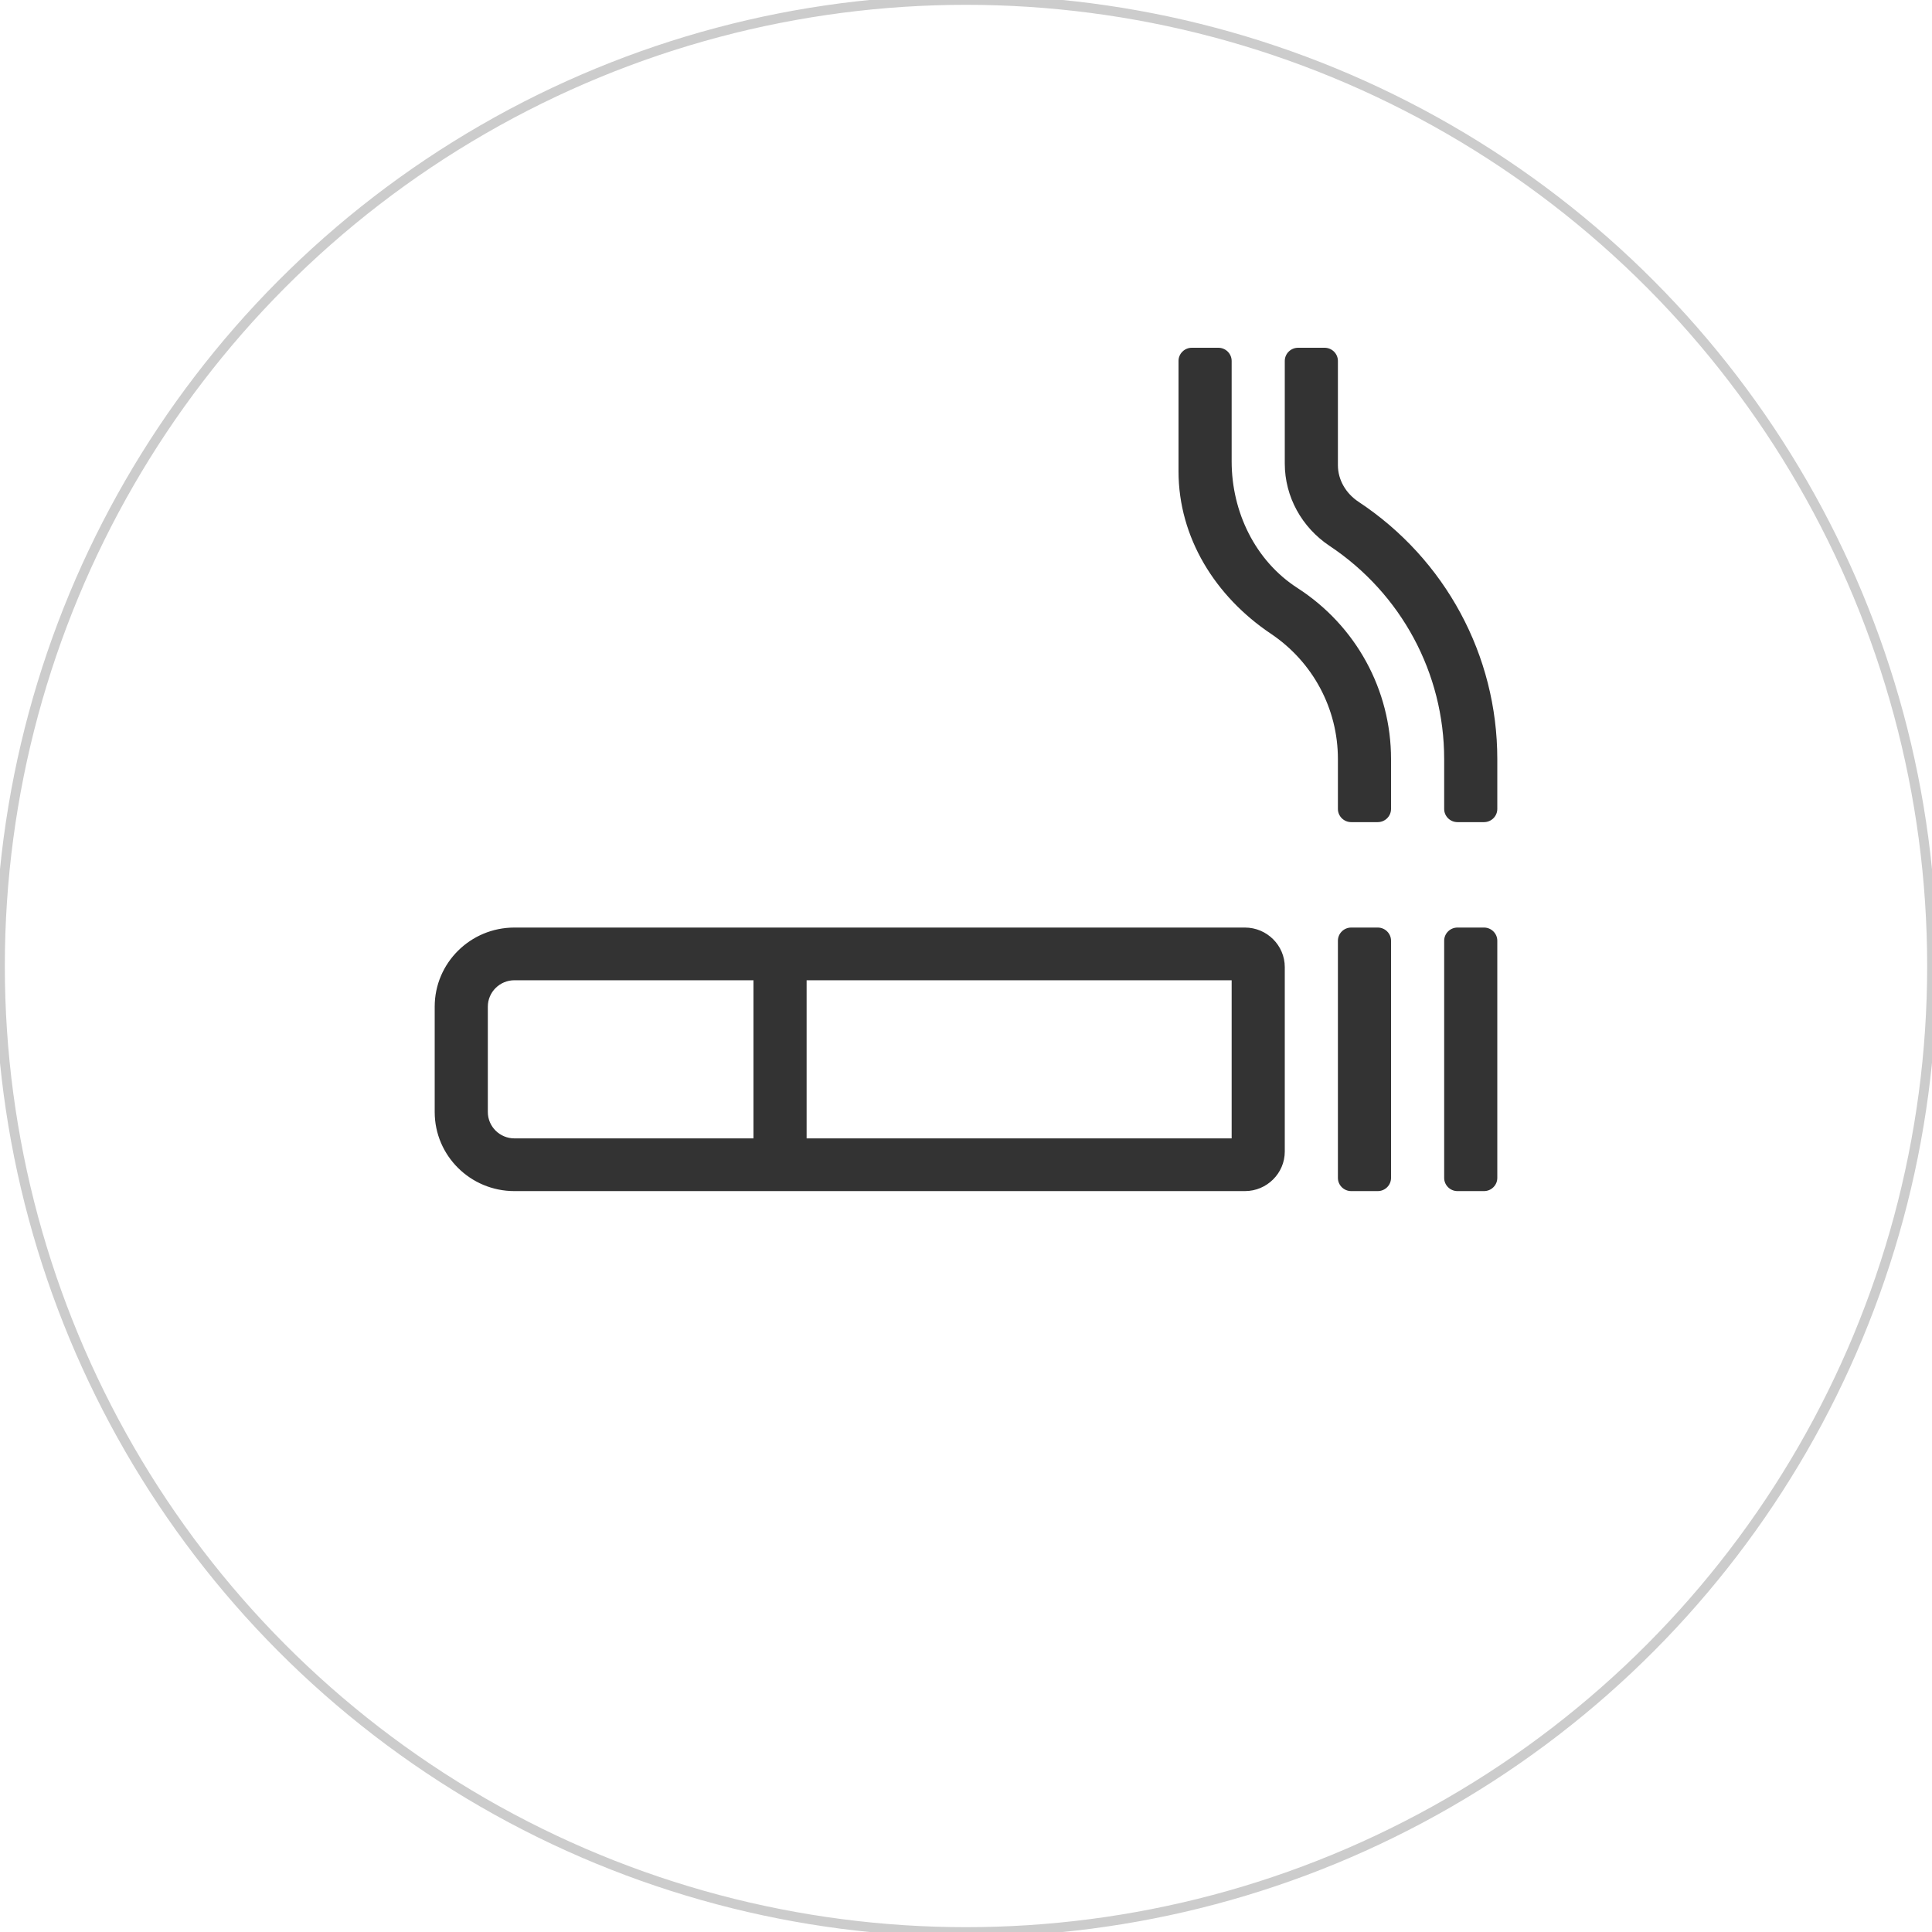 <svg width="200" height="200" viewBox="0 0 200 200" fill="none" xmlns="http://www.w3.org/2000/svg">
<rect x="0" y="0" width="200" height="200" fill="#808080" stroke="none"/>
<g clip-path="url(#clip0_1_81)">
<rect width="200" height="200" fill="white"/>
<circle cx="100" cy="100" r="100" fill="white" stroke="#CCCCCC"/>
<path fill-rule="evenodd" clip-rule="evenodd" d="M140.631 51.943C139.342 51.09 138.5 49.692 138.5 48.157V37.364C138.5 36.614 137.881 36 137.125 36H134.375C133.619 36 133 36.614 133 37.364V47.987C133 51.431 134.77 54.603 137.641 56.513C145.066 61.457 149.5 69.693 149.5 78.577V83.743C149.5 84.493 150.119 85.107 150.875 85.107H153.625C154.381 85.107 155 84.493 155 83.743V78.577C155 67.851 149.637 57.894 140.631 51.943ZM53.25 96.02H128.875C131.144 96.02 133 97.861 133 100.112V119.209C133 121.46 131.144 123.302 128.875 123.302H53.25C48.695 123.302 45 119.636 45 115.117V104.204C45 99.686 48.695 96.02 53.25 96.02ZM142.625 96.02H139.875C139.119 96.02 138.5 96.634 138.5 97.384V121.938C138.5 122.688 139.119 123.302 139.875 123.302H142.625C143.381 123.302 144 122.688 144 121.938V97.384C144 96.634 143.381 96.02 142.625 96.02ZM153.625 96.02H150.875C150.119 96.02 149.5 96.634 149.5 97.384V121.938C149.5 122.688 150.119 123.302 150.875 123.302H153.625C154.381 123.302 155 122.688 155 121.938V97.384C155 96.634 154.381 96.02 153.625 96.02ZM78 117.845H53.25C51.737 117.845 50.5 116.618 50.5 115.117V104.204C50.5 102.704 51.737 101.476 53.25 101.476H78V117.845ZM83.5 117.845H127.5V101.476H83.5V117.845ZM127.5 47.765C127.5 52.966 129.923 58.047 134.323 60.877C140.373 64.782 144 71.415 144 78.577V83.743C144 84.493 143.381 85.107 142.625 85.107H139.875C139.119 85.107 138.5 84.493 138.5 83.743V78.577C138.5 73.359 135.905 68.516 131.556 65.601C125.816 61.747 122 55.66 122 48.788V37.364C122 36.614 122.619 36 123.375 36H126.125C126.881 36 127.5 36.614 127.5 37.364V47.765Z" fill="#333333"/>
</g>
<defs>
<clipPath id="clip0_1_81">
<rect width="200" height="200" fill="white"/>
</clipPath>
</defs>
</svg>
